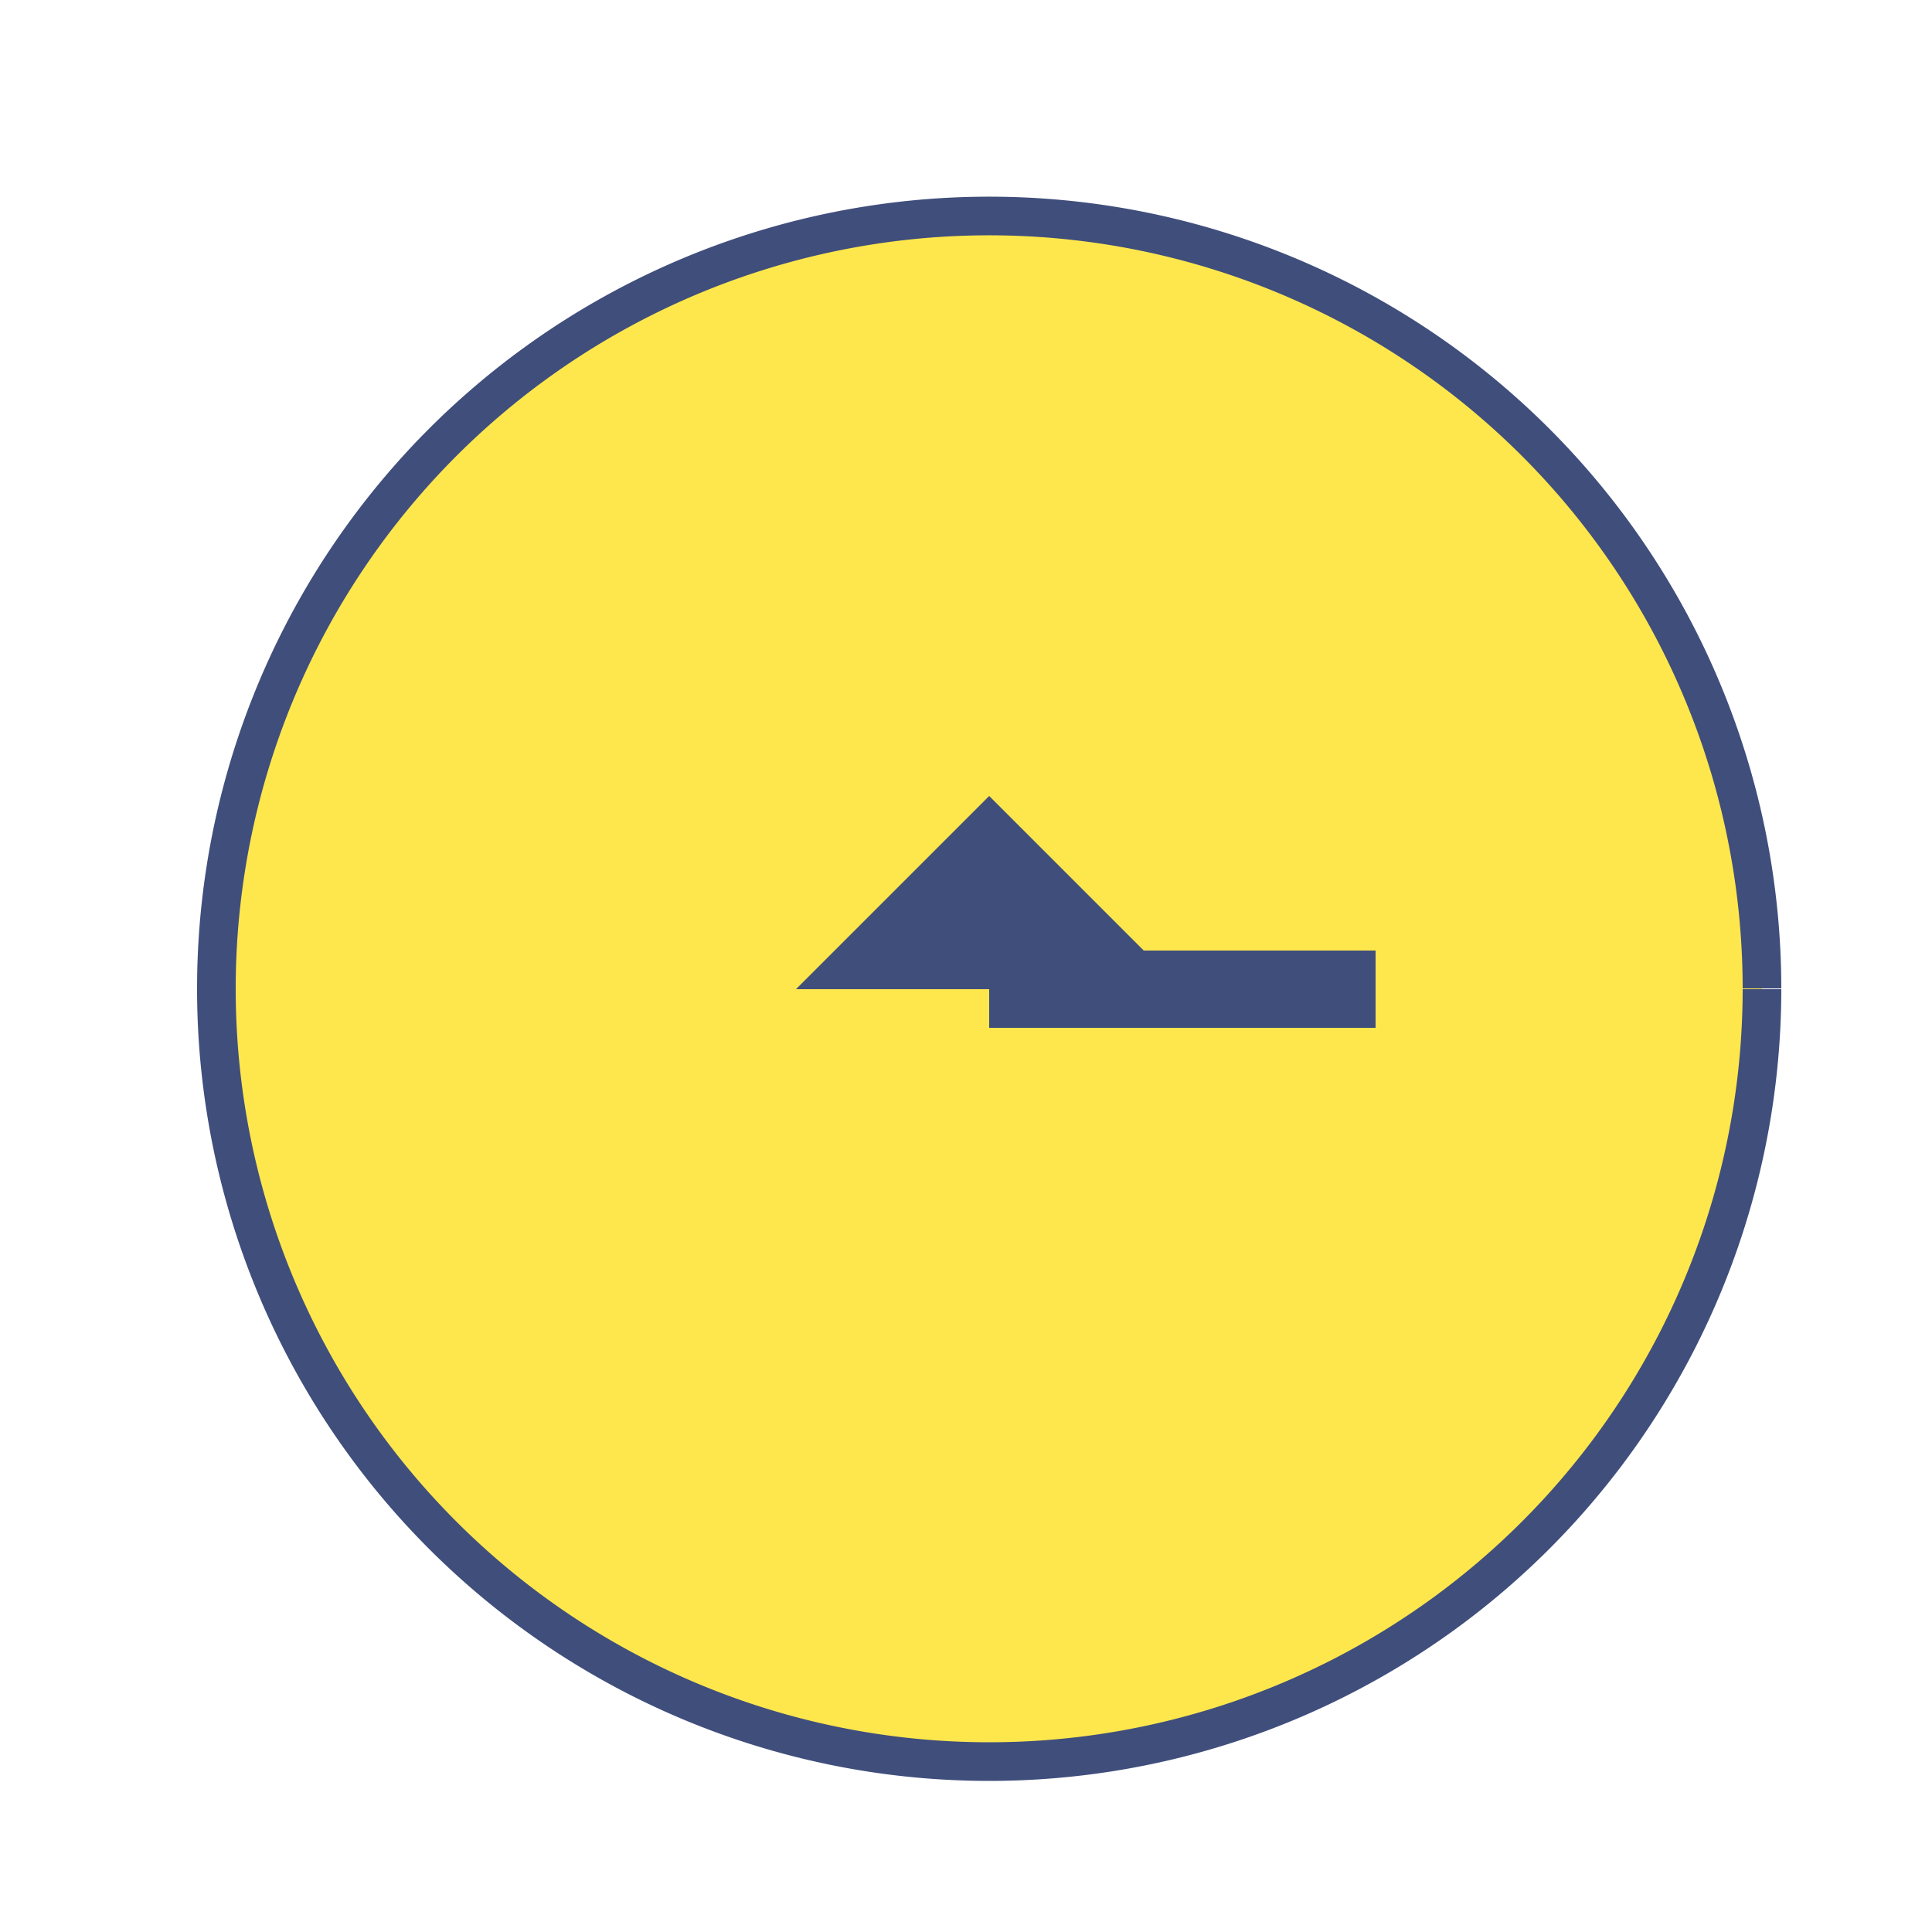 <!--

Generated by DrawGPT.
Free, open source, AI generated images in SVG, PNG, and HTML Canvas format.
https://drawgpt.ai

Created: 2024-02-12T12:55:36.765Z
Link: https://drawgpt.ai/prompt/163035/

-->
<svg xmlns="http://www.w3.org/2000/svg" xmlns:xlink="http://www.w3.org/1999/xlink" width="500" height="500"><defs/><g><path fill="#fde74c" stroke="#404e7c" paint-order="fill stroke markers" d=" M 456 256 A 200 200 0 1 1 456 255.8" stroke-miterlimit="10" stroke-width="10" stroke-dasharray=""/><g transform="translate(256,256) rotate(90,0,0)"><rect fill="#404e7c" stroke="none" x="-10" y="-100" width="20" height="100"/></g><path fill="#404e7c" stroke="none" paint-order="stroke fill markers" d=" M 206 256 L 306 256 L 256 206 L 206 256"/></g></svg>